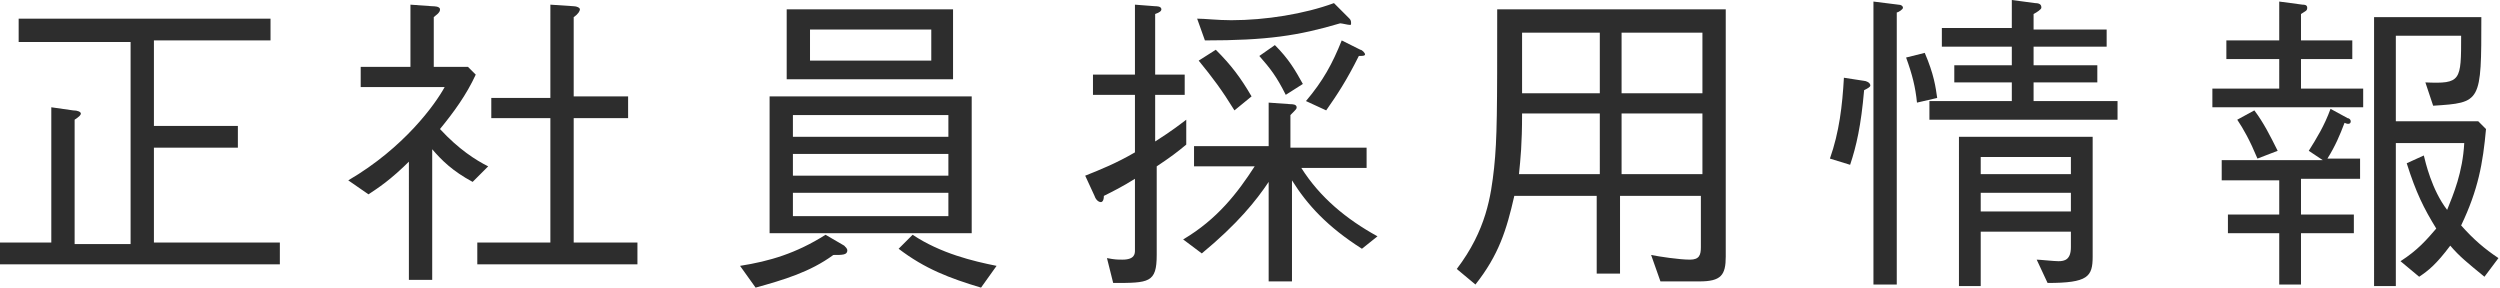 <!-- Generator: Adobe Illustrator 19.2.1, SVG Export Plug-In  -->
<svg version="1.1"
	 xmlns="http://www.w3.org/2000/svg" xmlns:xlink="http://www.w3.org/1999/xlink" xmlns:a="http://ns.adobe.com/AdobeSVGViewerExtensions/3.0/"
	 x="0px" y="0px" width="160.8px" height="18.5px" viewBox="0 0 160.8 18.5" enable-background="new 0 0 160.8 18.5"
	 xml:space="preserve">
<defs>
</defs>
<g>
	<path fill="#2D2D2D" d="M3.3,6.9l1.4,0.2c0.3,0,0.5,0.1,0.5,0.2c0,0.1-0.1,0.2-0.4,0.4v8h3.6v-13H1.2V1.2h16.2v1.4H9.9v5.5h5.4v1.4
		H9.9v6.1H18v1.4H0v-1.4h3.3V6.9z"/>
	<path fill="#2D2D2D" d="M26.4,10.3c-1.3,1.3-2.1,1.8-2.7,2.2l-1.3-0.9C26,9.5,28,6.7,28.6,5.6h-5.4V4.3h3.2v-4l1.4,0.1
		c0.1,0,0.5,0,0.5,0.2c0,0.1,0,0.2-0.4,0.5v3.2h2.2l0.5,0.5c-0.6,1.3-1.4,2.4-2.3,3.5c1.2,1.3,2.3,2,3.1,2.4l-1,1
		c-1.3-0.7-2-1.4-2.6-2.1v8.4h-1.5V10.3z M35.4,0.3l1.5,0.1c0.2,0,0.4,0.1,0.4,0.2s-0.1,0.3-0.4,0.5v5.1h3.5v1.4h-3.5v8H41V17H30.7
		v-1.4h4.7v-8h-3.8V6.3h3.8V0.3z"/>
	<path fill="#2D2D2D" d="M53.6,16.4c-1.5,1.1-3.2,1.6-5,2.1l-1-1.4c1.9-0.3,3.6-0.8,5.5-2l1.2,0.7c0.1,0.1,0.2,0.2,0.2,0.3
		C54.5,16.4,54.2,16.4,53.6,16.4z M49.5,15V6.2h13V15H49.5z M50.6,5.1V0.6h10.7v4.5H50.6z M61,7.4H51v1.4h10V7.4z M61,9.9H51v1.4h10
		V9.9z M61,12.4H51v1.5h10V12.4z M59.9,1.9h-7.8v2h7.8V1.9z M63.1,18.5c-2-0.6-3.6-1.2-5.3-2.5l0.9-0.9c1.8,1.2,3.9,1.7,5.4,2
		L63.1,18.5z"/>
	<path fill="#2D2D2D" d="M74.4,10.7v5.7c0,1.8-0.5,1.8-2.8,1.8l-0.4-1.6c0.5,0.1,0.7,0.1,1,0.1c0.8,0,0.8-0.4,0.8-0.6v-4.6
		c-0.8,0.5-1.4,0.8-2,1.1C71,12.9,70.9,13,70.8,13c-0.1,0-0.3-0.1-0.4-0.4l-0.6-1.3c1-0.4,2-0.8,3.2-1.5V6.1h-2.7V4.8H73V0.3
		l1.3,0.1c0.1,0,0.4,0,0.4,0.2c0,0.1-0.1,0.2-0.4,0.3v3.9h1.9v1.3h-1.9v3c1.1-0.7,1.6-1.1,2-1.4v1.6C75.7,9.8,75.3,10.1,74.4,10.7z
		 M87.6,16c-2.2-1.4-3.5-2.8-4.5-4.4v6.5h-1.5v-6.4c-0.8,1.2-2,2.7-4.3,4.6l-1.2-0.9c2.2-1.3,3.5-3,4.6-4.7h-3.9V9.4h4.8V6.6
		l1.4,0.1c0.1,0,0.4,0,0.4,0.2c0,0.1,0,0.1-0.4,0.5v2.1h4.9v1.3h-4.2c1.2,1.9,2.9,3.3,4.9,4.4L87.6,16z M86.8,1.6
		c-0.1,0-0.5-0.1-0.6-0.1c-2.7,0.8-4.7,1.1-8.7,1.1L77,1.2c0.5,0,1.3,0.1,2.2,0.1c2.2,0,4.7-0.4,6.6-1.1l1,1
		c0.1,0.1,0.1,0.2,0.1,0.3S86.9,1.6,86.8,1.6z M79.4,7.1C78.6,5.8,78,5,77.1,3.9l1.1-0.7c1,1,1.6,1.8,2.3,3L79.4,7.1z M82.7,6.1
		c-0.6-1.2-1-1.7-1.7-2.5l1-0.7c0.9,0.9,1.3,1.6,1.8,2.5L82.7,6.1z M87.4,3.6c-0.8,1.6-1.4,2.5-2.1,3.5L84,6.5
		c1.1-1.3,1.7-2.4,2.3-3.9l1.2,0.6c0.1,0,0.3,0.2,0.3,0.3C87.8,3.6,87.6,3.6,87.4,3.6z"/>
	<path fill="#2D2D2D" d="M109.3,18.1h-2.5l-0.6-1.7c0.5,0.1,1.8,0.3,2.5,0.3c0.6,0,0.7-0.3,0.7-0.8v-3.3h-5.2v5h-1.5v-5h-5.3
		c-0.5,2.2-1,3.8-2.5,5.7l-1.2-1c1.9-2.5,2.2-4.7,2.4-6.5c0.2-1.9,0.2-3.7,0.2-10.2H111v15.9C111,17.7,110.7,18.1,109.3,18.1z
		 M102.9,7.3h-5c0,2-0.1,2.9-0.2,3.9h5.2V7.3z M102.9,2.1h-5V6h5V2.1z M109.5,2.1h-5.2V6h5.2V2.1z M109.5,7.3h-5.2v3.9h5.2V7.3z"/>
	<path fill="#2D2D2D" d="M119.9,5.8c-0.2,2.3-0.5,3.6-0.9,4.8l-1.3-0.4c0.6-1.7,0.8-3.4,0.9-5.2l1.3,0.2c0.1,0,0.4,0.1,0.4,0.3
		C120.3,5.6,120.1,5.7,119.9,5.8z M122,0.8v17.5h-1.5V0.1l1.6,0.2c0.2,0,0.3,0.1,0.3,0.2C122.4,0.6,122.1,0.8,122,0.8z M123.3,6.6
		c-0.1-1-0.3-1.8-0.7-2.9l1.2-0.3c0.6,1.4,0.7,2.2,0.8,2.9L123.3,6.6z M124.1,7.7V6.5h5.3V5.3h-3.7V4.2h3.7V3h-4.5V1.8h4.5V0
		l1.5,0.2c0.4,0,0.4,0.2,0.4,0.3c0,0.1-0.3,0.3-0.5,0.4v1h4.7V3h-4.7v1.2h4.1v1.1h-4.1v1.2h5.4v1.2H124.1z M131.7,18.2l-0.7-1.5
		c0.2,0,1.1,0.1,1.4,0.1c0.4,0,0.8-0.1,0.8-0.9v-1h-5.8v3.5h-1.4V8.8h8.6v7.7C134.6,17.8,134.3,18.2,131.7,18.2z M133.2,10.1h-5.8
		v1.1h5.8V10.1z M133.2,12.4h-5.8v1.2h5.8V12.4z"/>
	<path fill="#2D2D2D" d="M142.3,6.9V5.7h4.3V3.8h-3.4V2.6h3.4V0.1l1.5,0.2c0.1,0,0.3,0,0.3,0.2c0,0.2-0.1,0.2-0.4,0.4v1.7h3.3v1.2
		H148v1.9h4v1.2H142.3z M148,11.6v2.2h3.4V15H148v3.3h-1.4V15h-3.3v-1.2h3.3v-2.2h-3.7v-1.3h6.5l-0.9-0.6c0.5-0.8,1-1.6,1.4-2.7
		l1.1,0.6c0.1,0,0.2,0.1,0.2,0.2c0,0.2-0.2,0.2-0.4,0.1c-0.3,0.8-0.6,1.5-1.1,2.3h2.1v1.3H148z M145.2,10.2
		c-0.5-1.2-0.9-1.9-1.3-2.5l1.1-0.6c0.6,0.8,1,1.6,1.5,2.6L145.2,10.2z M159.8,17.8c-1.1-0.9-1.6-1.3-2.2-2c-0.9,1.2-1.4,1.6-2,2
		l-1.2-1c1.1-0.7,1.7-1.4,2.3-2.1c-0.8-1.3-1.3-2.3-1.9-4.2l1.1-0.5c0.1,0.4,0.5,2.2,1.5,3.5c0.4-1,1-2.4,1.1-4.3h-4.4v9.2h-1.4V1.1
		h6.9c0,5.5,0,5.5-3.1,5.7L156,5.3c2.3,0.1,2.3-0.1,2.3-3h-4.2v5.5h5.3l0.5,0.5c-0.2,2.2-0.5,3.9-1.6,6.2c0.8,0.9,1.5,1.5,2.4,2.1
		L159.8,17.8z"/>
</g>
</svg>